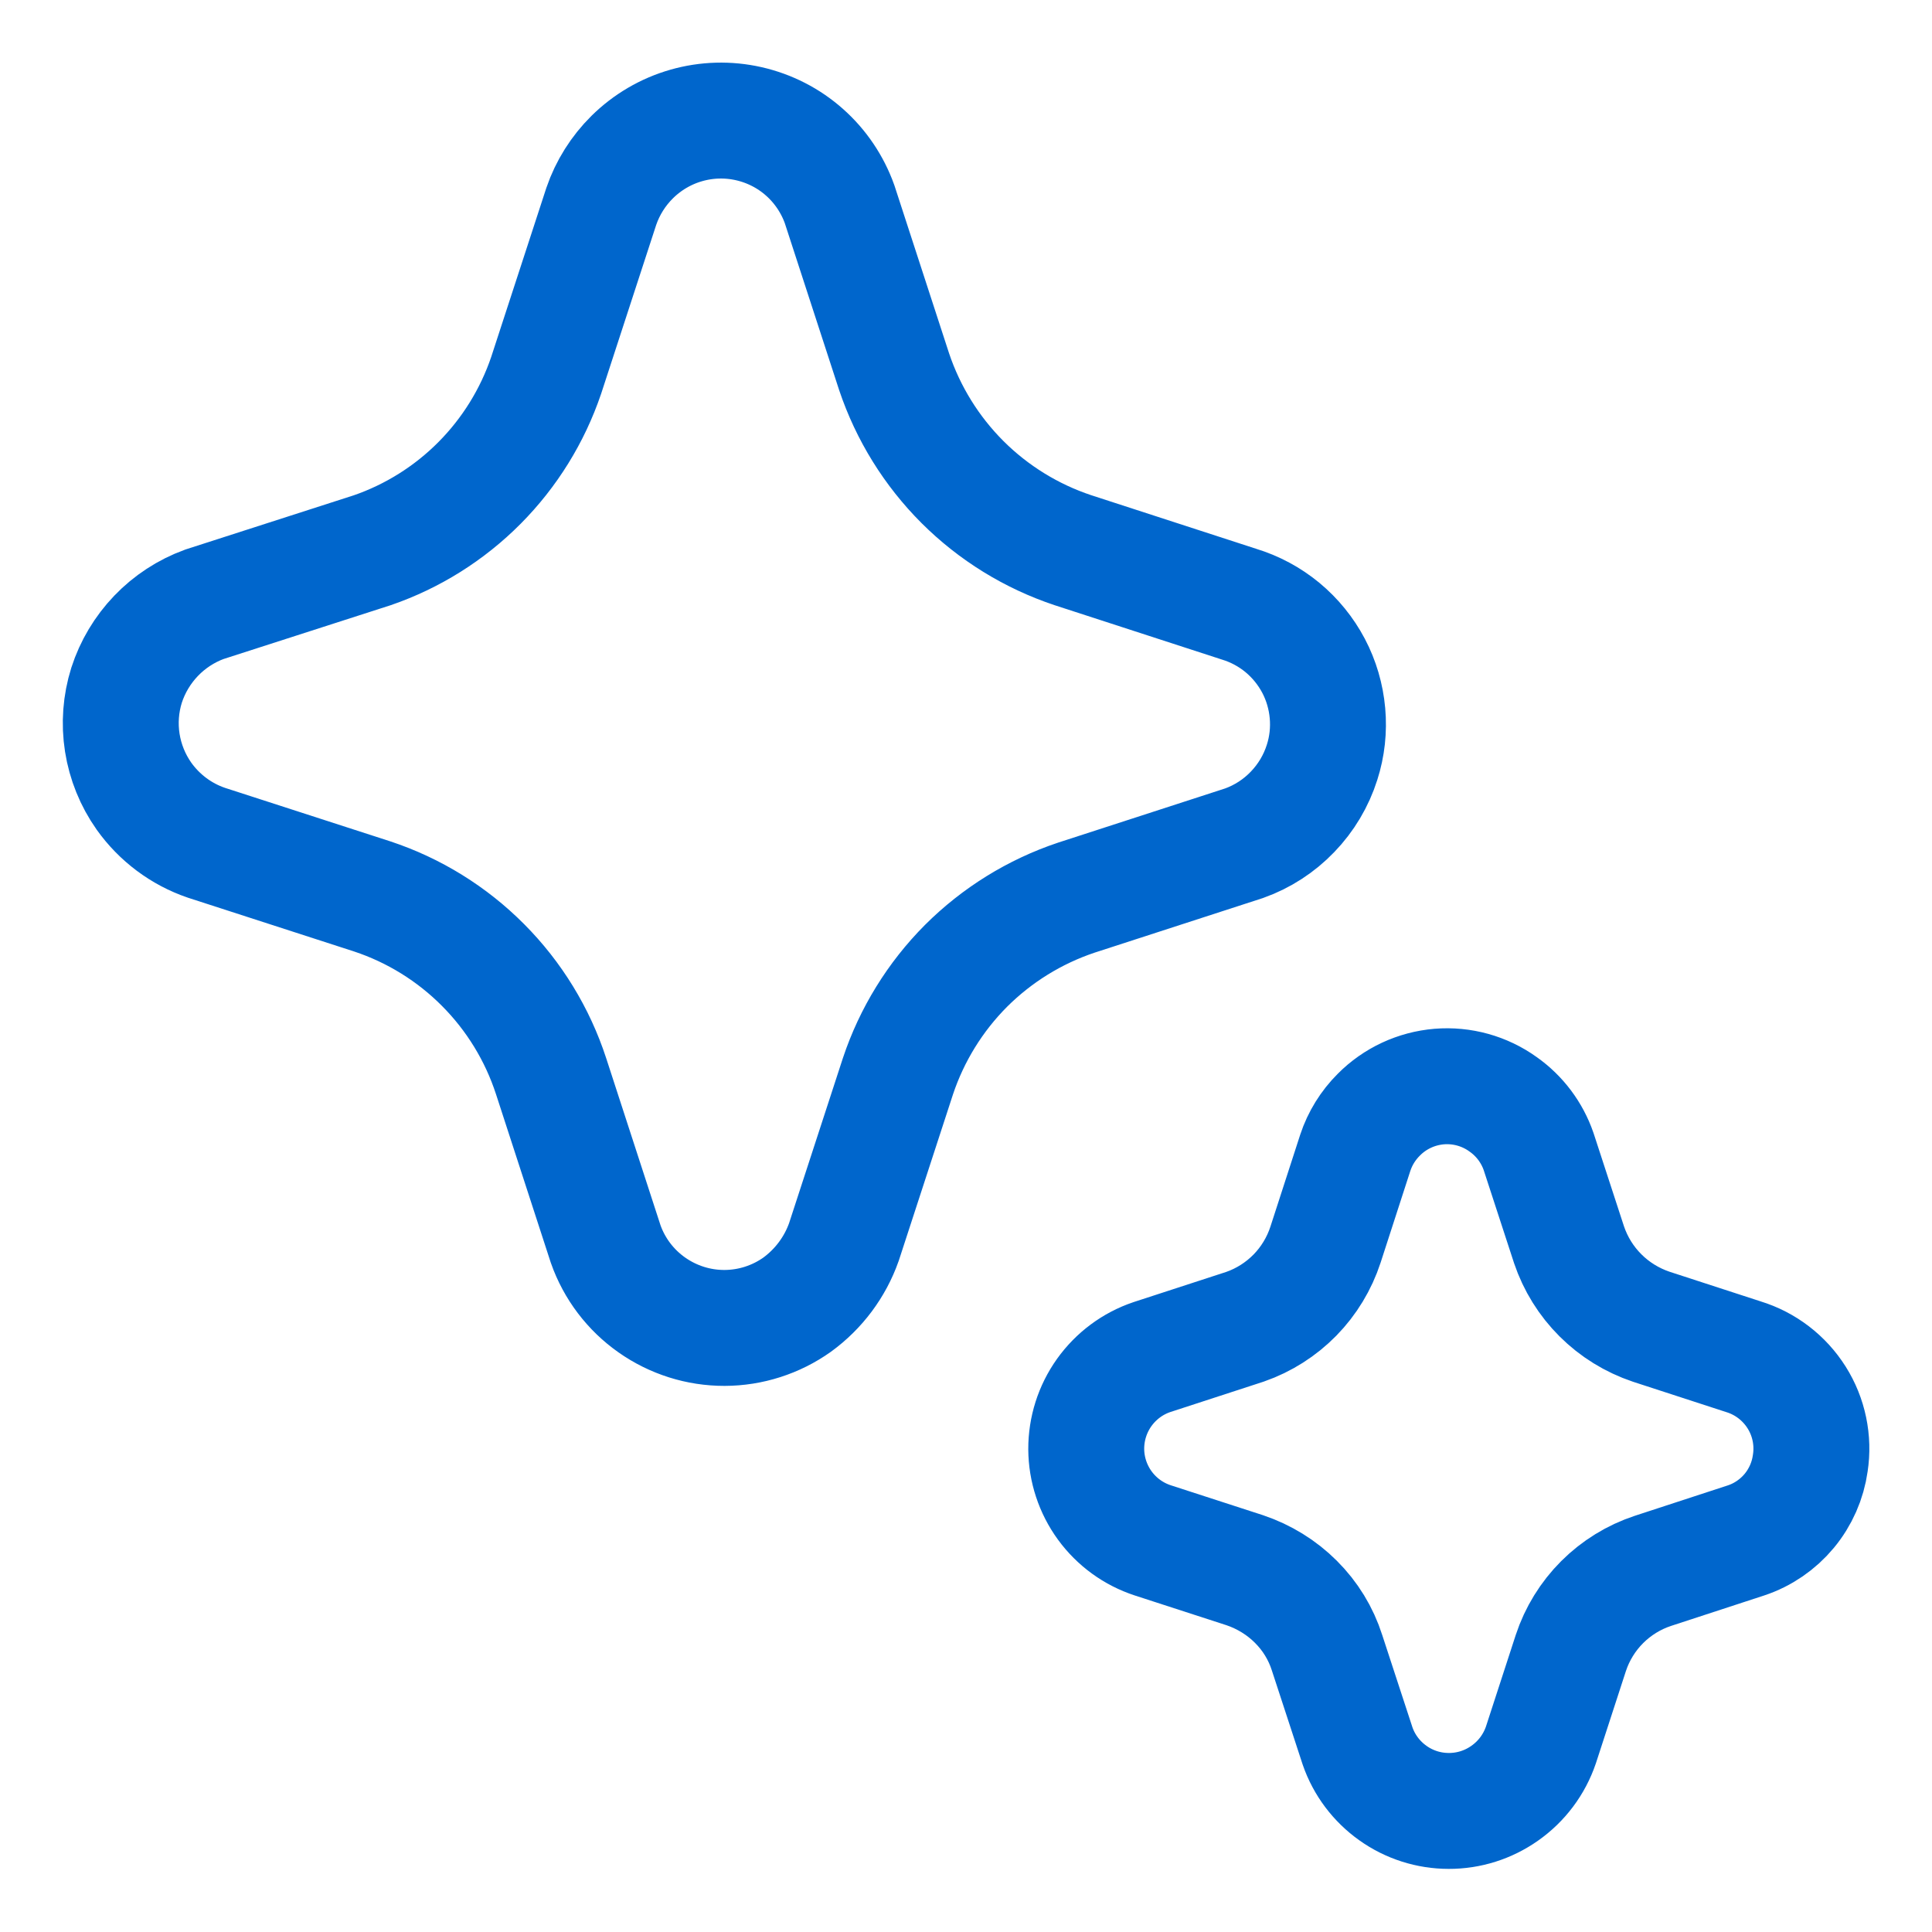 <svg width="30" height="30" viewBox="0 0 30 30" fill="none" xmlns="http://www.w3.org/2000/svg">
<g clip-path="url(#clip0_211_3)">
<path d="M10.121 20.263C10.452 20.496 10.846 20.621 11.251 20.62C11.655 20.619 12.05 20.492 12.379 20.258C12.713 20.014 12.966 19.676 13.104 19.286L13.943 16.712C14.158 16.067 14.52 15.48 15 14.998C15.481 14.518 16.067 14.155 16.712 13.939L19.32 13.093C19.605 12.991 19.862 12.824 20.071 12.606C20.281 12.388 20.438 12.125 20.529 11.837C20.608 11.591 20.636 11.332 20.613 11.075C20.59 10.817 20.517 10.567 20.397 10.339C20.276 10.11 20.112 9.908 19.913 9.743C19.714 9.579 19.485 9.456 19.238 9.381L16.659 8.543C16.014 8.328 15.427 7.966 14.945 7.485C14.464 7.004 14.101 6.418 13.884 5.773L13.037 3.171C12.926 2.861 12.739 2.583 12.493 2.365C12.247 2.146 11.949 1.994 11.628 1.921C11.307 1.848 10.973 1.857 10.656 1.948C10.34 2.038 10.051 2.208 9.817 2.439C9.601 2.653 9.436 2.914 9.337 3.203L8.481 5.828C8.268 6.456 7.914 7.028 7.446 7.499C6.978 7.97 6.408 8.328 5.781 8.544L3.172 9.384C2.889 9.488 2.633 9.655 2.424 9.873C2.215 10.091 2.058 10.353 1.965 10.641C1.875 10.929 1.852 11.234 1.899 11.533C1.946 11.831 2.061 12.115 2.235 12.362C2.475 12.699 2.814 12.953 3.204 13.086L5.781 13.92C6.429 14.135 7.019 14.5 7.501 14.985C7.983 15.469 8.345 16.06 8.557 16.71L9.405 19.318C9.54 19.701 9.791 20.031 10.121 20.263ZM21.628 27.842C21.881 28.023 22.185 28.12 22.496 28.12C22.807 28.121 23.11 28.025 23.364 27.846C23.627 27.662 23.824 27.399 23.927 27.096L24.392 25.667C24.49 25.37 24.657 25.099 24.878 24.878C25.099 24.657 25.37 24.49 25.667 24.392L27.114 23.919C27.375 23.832 27.607 23.673 27.783 23.461C27.959 23.249 28.072 22.992 28.11 22.719C28.164 22.365 28.089 22.003 27.898 21.7C27.707 21.397 27.414 21.172 27.071 21.067L25.639 20.601C25.343 20.501 25.073 20.335 24.852 20.114C24.631 19.894 24.464 19.625 24.364 19.329L23.891 17.88C23.789 17.585 23.597 17.329 23.342 17.149C23.054 16.941 22.701 16.843 22.347 16.872C21.993 16.902 21.661 17.056 21.411 17.308C21.244 17.474 21.119 17.676 21.045 17.899L20.582 19.328C20.486 19.621 20.324 19.889 20.108 20.11C19.891 20.331 19.627 20.499 19.335 20.601L17.886 21.073C17.587 21.174 17.329 21.367 17.146 21.623C16.963 21.88 16.866 22.187 16.867 22.502C16.869 22.817 16.97 23.123 17.155 23.377C17.341 23.632 17.601 23.821 17.901 23.919L19.331 24.383C19.629 24.484 19.901 24.651 20.122 24.872C20.346 25.095 20.511 25.365 20.606 25.663L21.081 27.114C21.183 27.408 21.375 27.662 21.628 27.842Z" stroke="#0066CC" stroke-width="1.8"/>
</g>
<defs>
<clipPath id="clip0_211_3">
<rect width="30" height="30" fill="white"/>
</clipPath>
</defs>
</svg>
